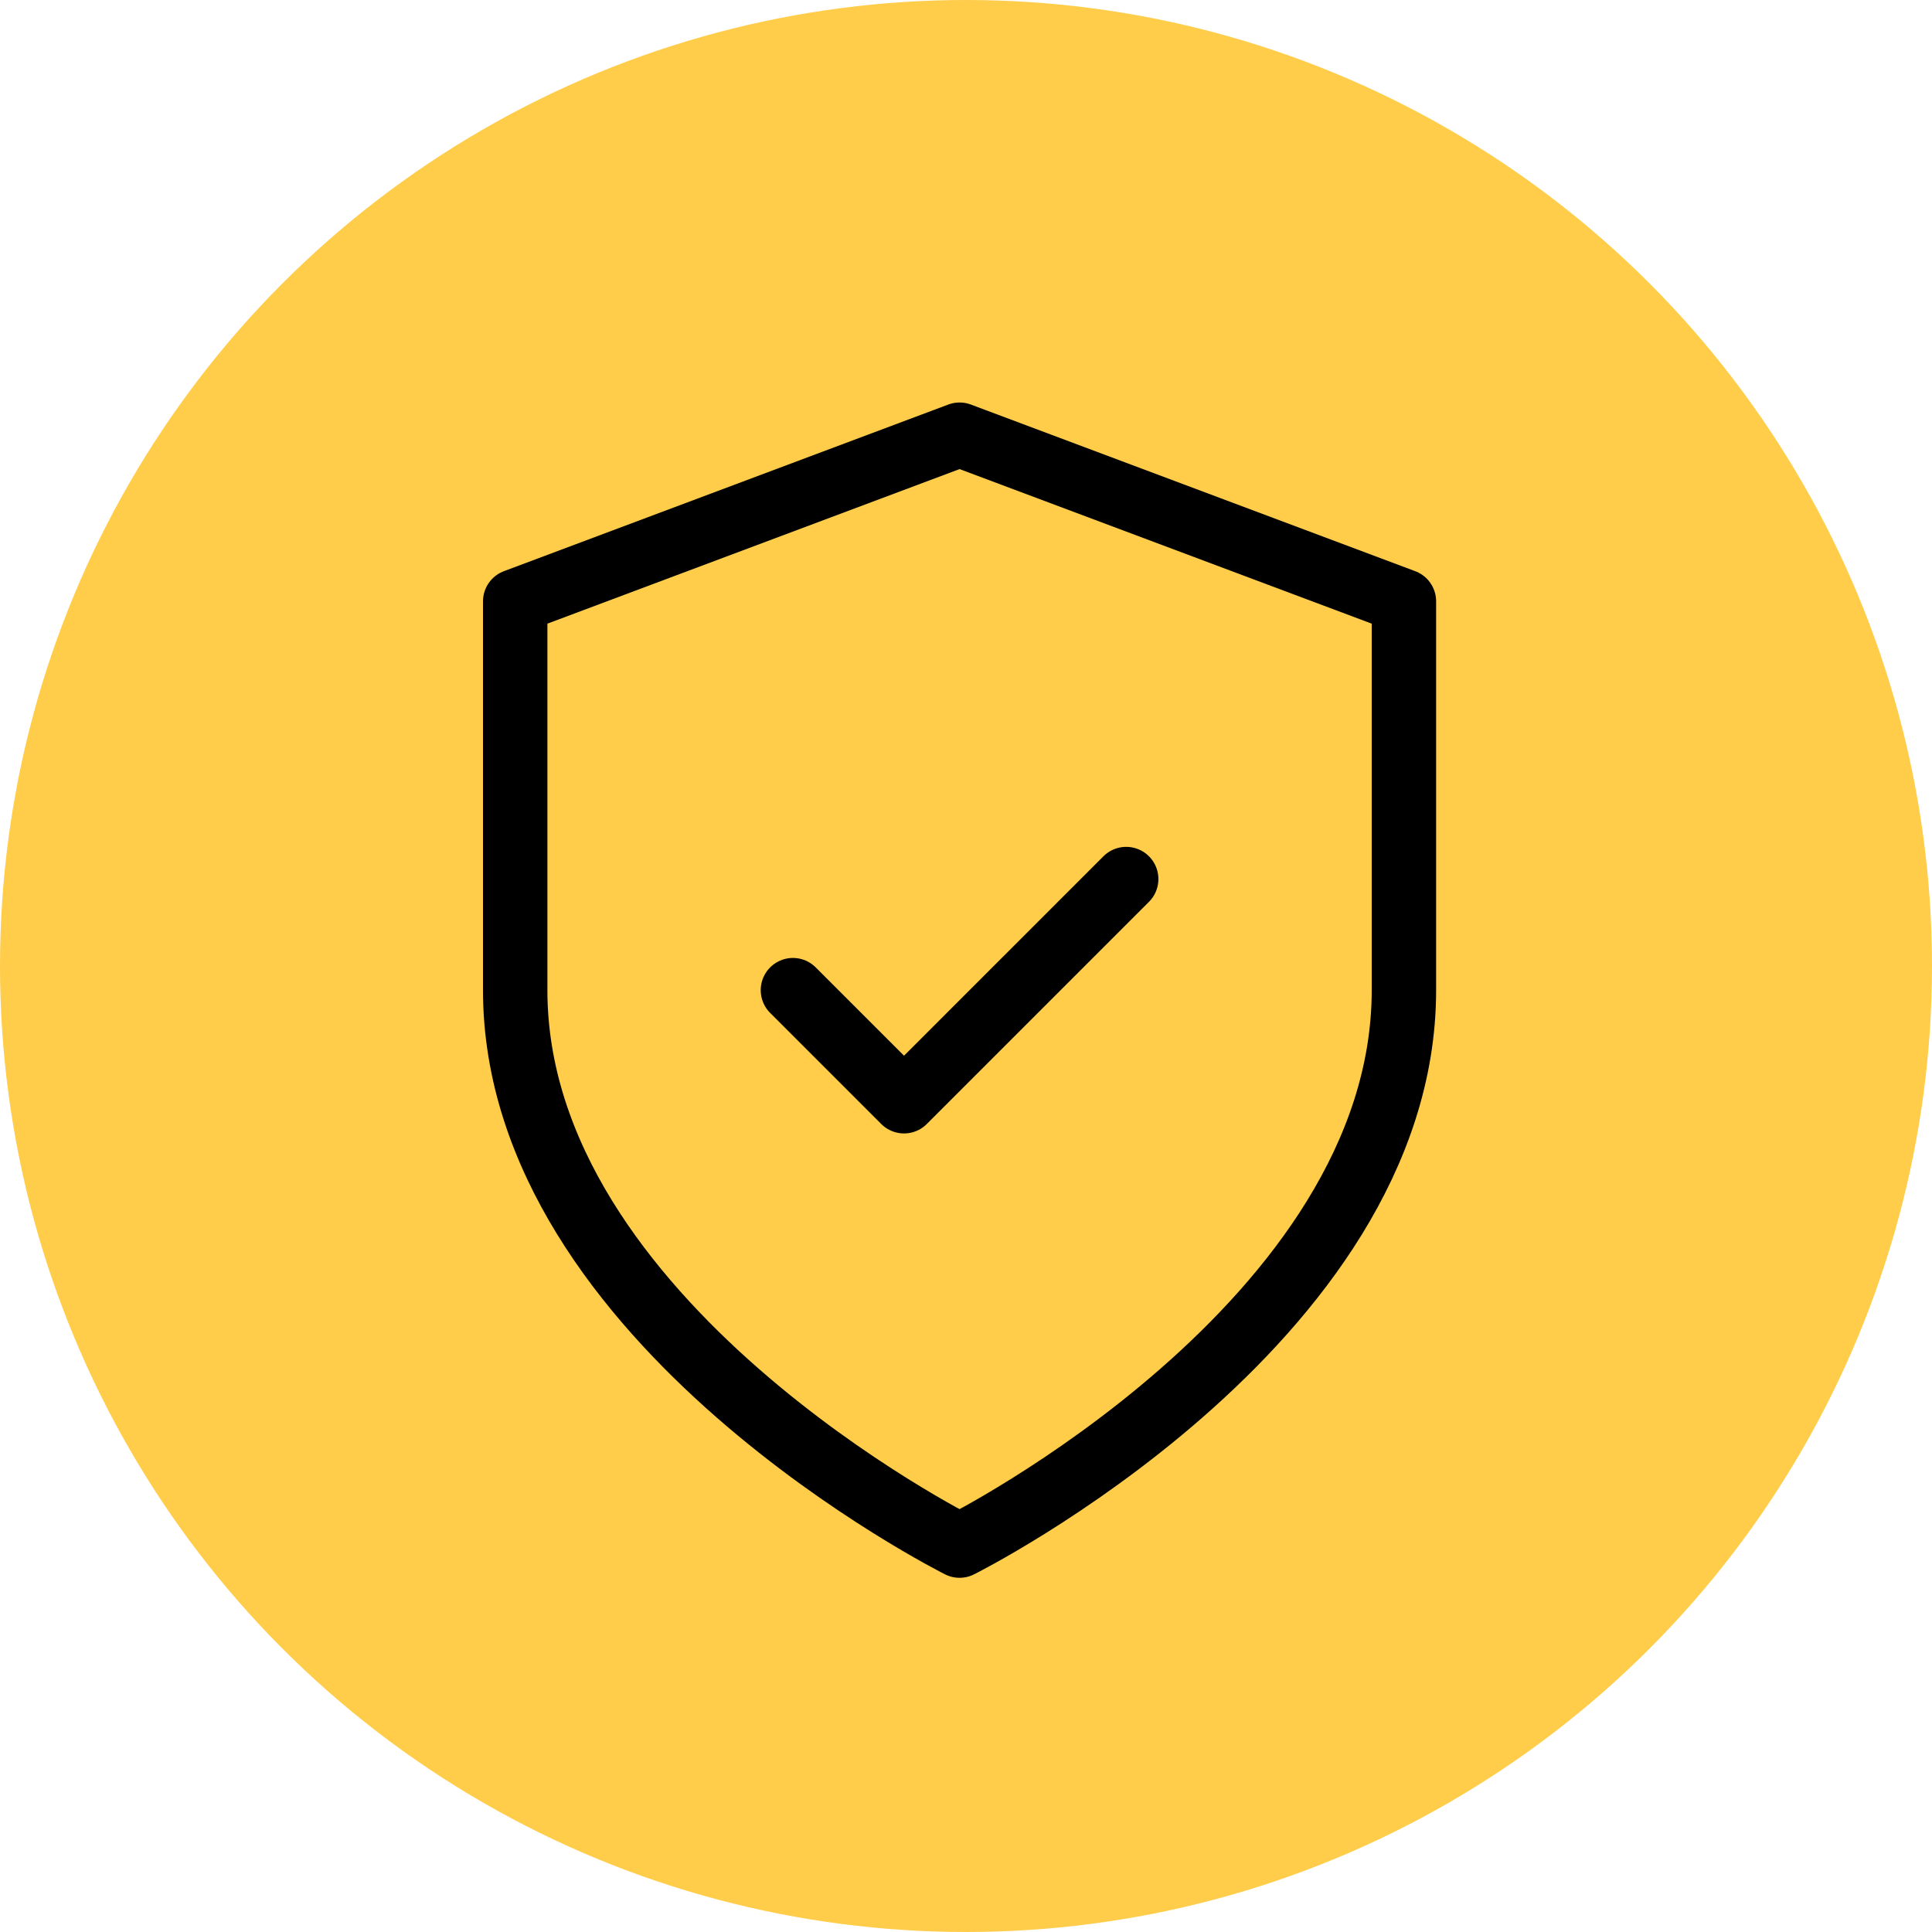 <svg xmlns="http://www.w3.org/2000/svg" width="120" height="120" fill="none"><circle cx="60" cy="60" r="60" fill="#FFCD4A"/><path stroke="#000" stroke-linecap="round" stroke-linejoin="round" stroke-width="4" d="M59.6 96s27.6-13.8 27.6-34.5V37.35L59.6 27 32 37.35V61.5C32 82.2 59.6 96 59.6 96Z"/><path stroke="#000" stroke-linecap="round" stroke-linejoin="round" stroke-width="4" d="m49.25 61.5 6.9 6.9 13.8-13.8"/></svg>